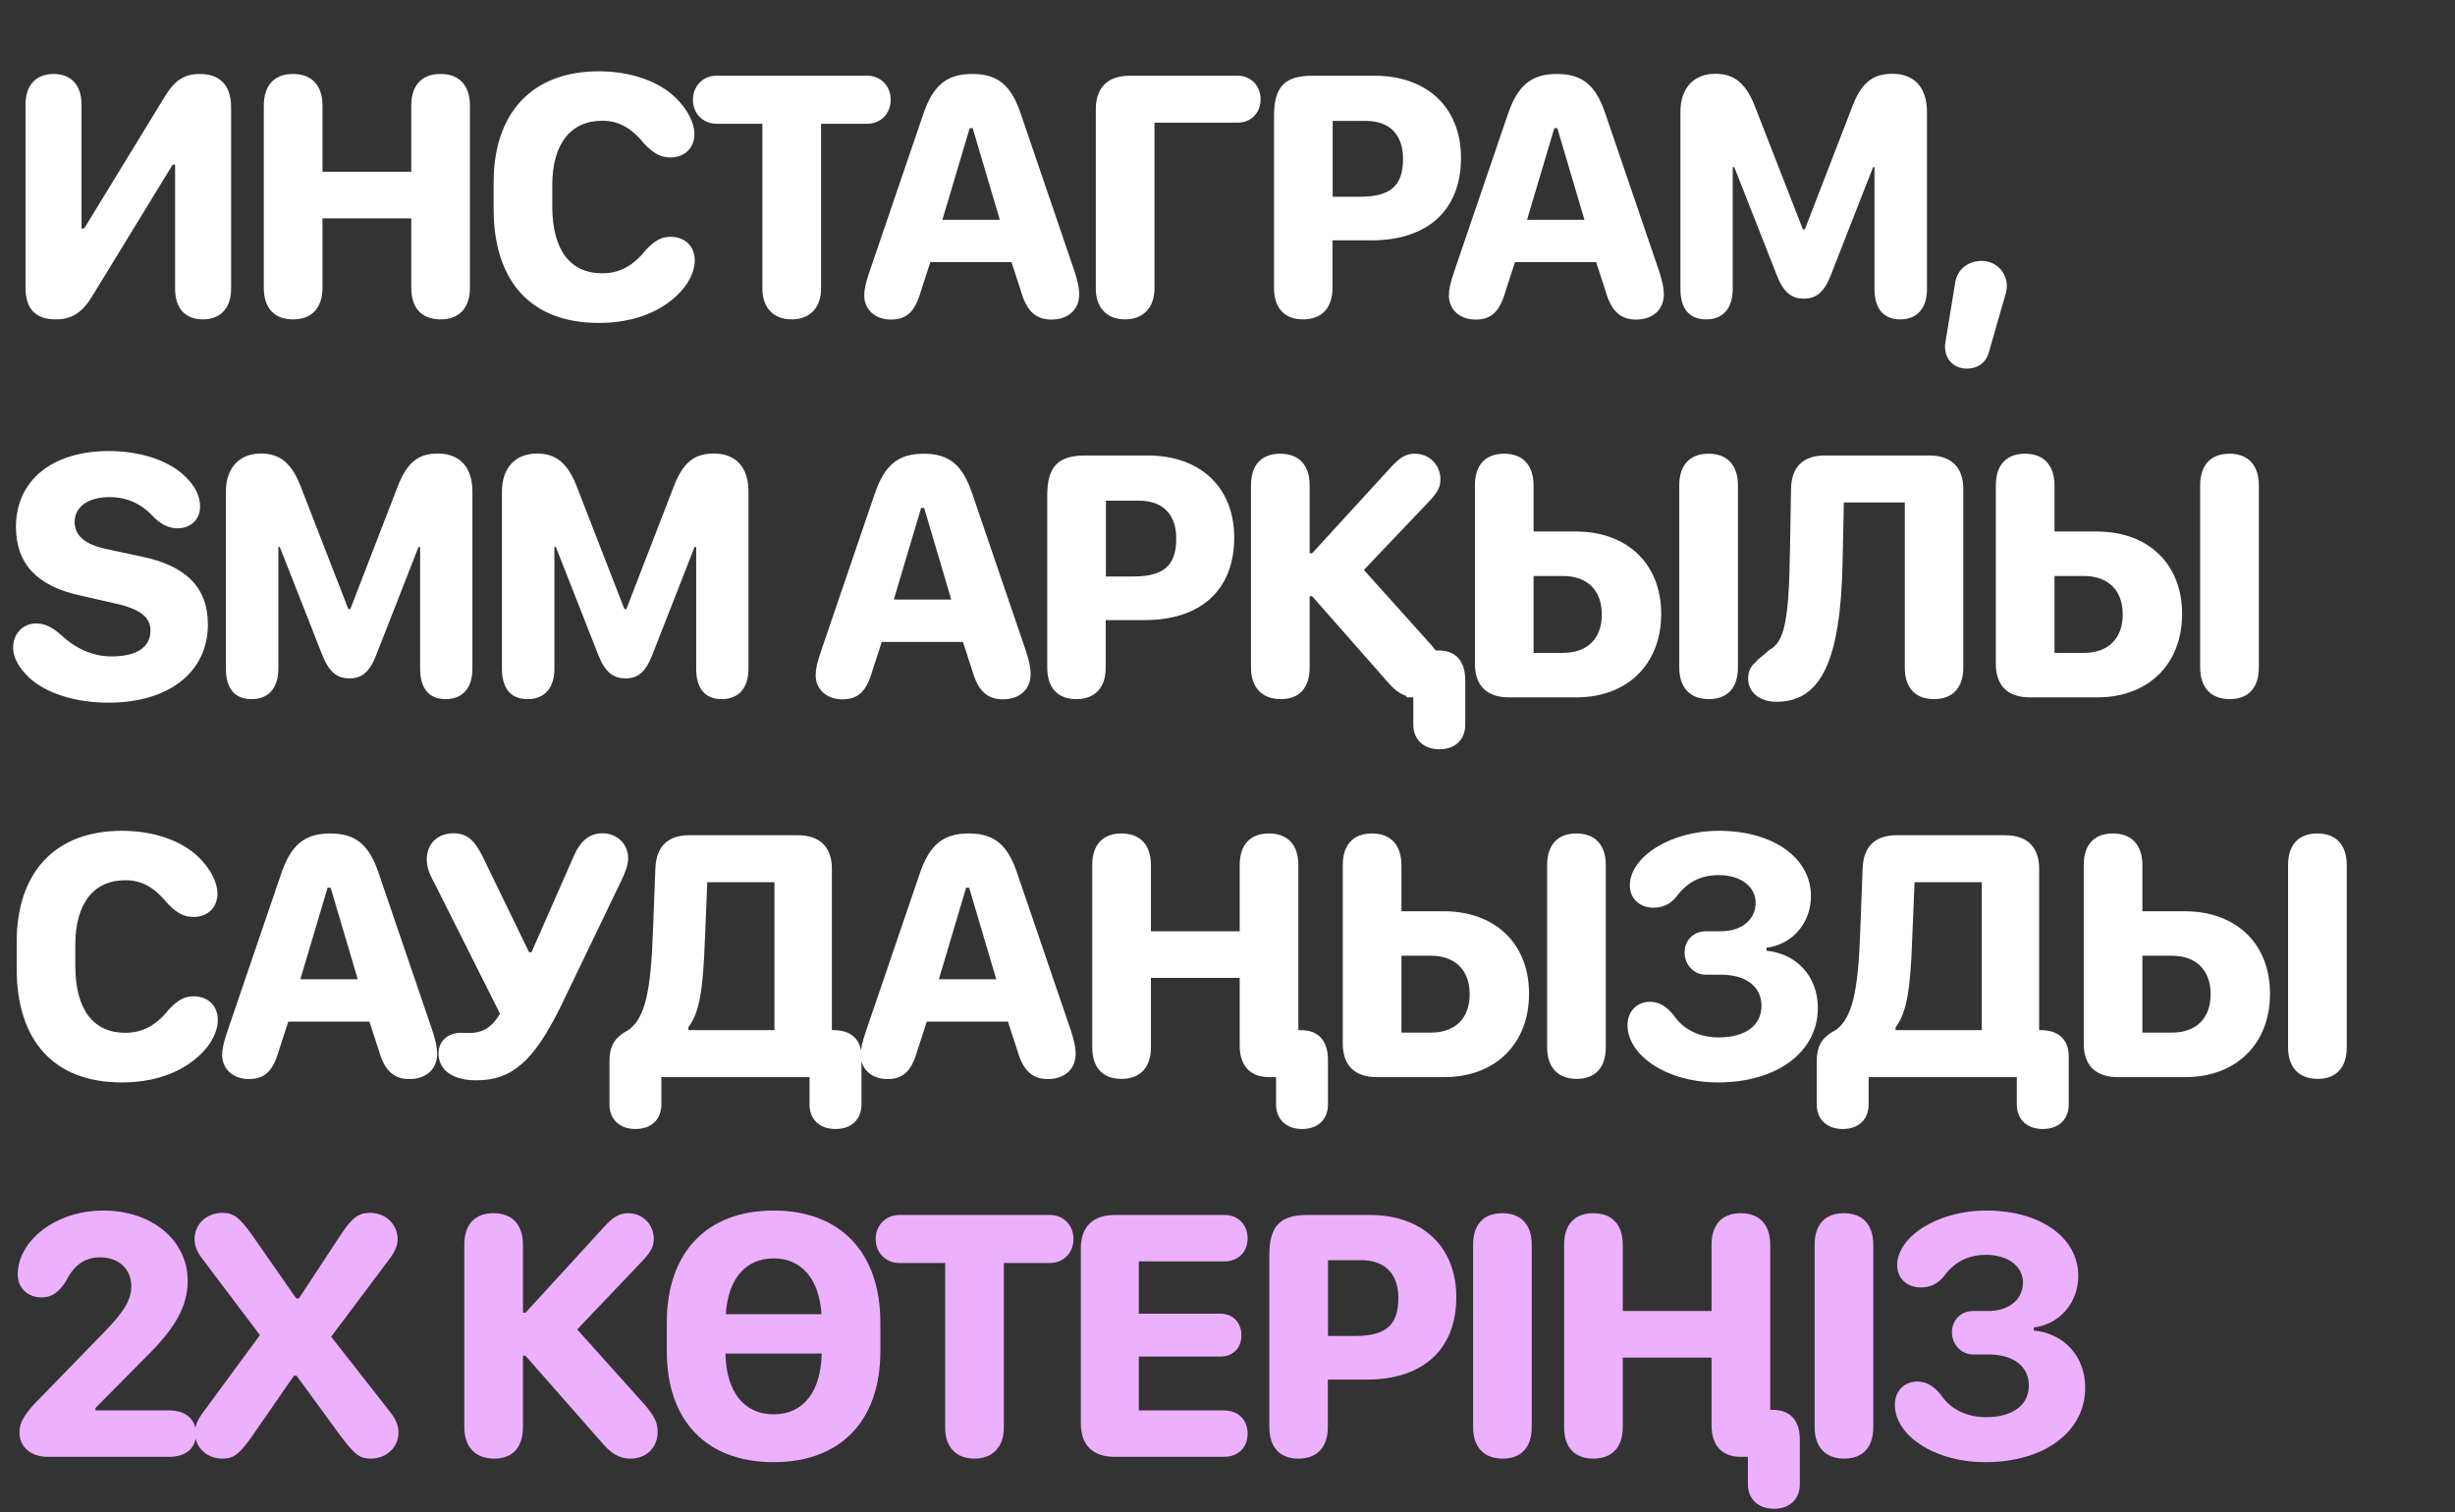 <?xml version="1.0" encoding="UTF-8"?> <svg xmlns="http://www.w3.org/2000/svg" width="711" height="438" viewBox="0 0 711 438" fill="none"><rect x="0" y="0" width="711" height="438" fill="#333333" stroke="none"/><path d="M7.391 83.428V30.253C7.391 24.71 10.368 21.425 15.552 21.425C20.634 21.425 23.611 24.71 23.611 30.253V66.182H24.381L47.529 28.303C50.506 23.273 53.329 21.425 57.897 21.425C63.749 21.425 66.931 24.812 66.931 31.023V83.685C66.931 89.228 63.851 92.513 58.719 92.513C53.637 92.513 50.712 89.28 50.712 83.685V47.704H49.993L26.844 85.584C23.816 90.614 20.788 92.513 16.117 92.513C10.317 92.513 7.391 89.434 7.391 83.428ZM127.58 92.513C122.139 92.513 119.111 89.228 119.111 83.377V63.257H93.395V83.377C93.395 89.177 90.316 92.513 84.875 92.513C79.434 92.513 76.406 89.228 76.406 83.377V30.561C76.406 24.71 79.434 21.425 84.875 21.425C90.316 21.425 93.395 24.761 93.395 30.561V49.758H119.111V30.561C119.111 24.71 122.139 21.425 127.58 21.425C133.02 21.425 136.1 24.761 136.1 30.561V83.377C136.1 89.177 133.02 92.513 127.58 92.513ZM142.957 60.485V52.889C142.957 32.717 154.095 20.655 173.394 20.655C182.531 20.655 190.64 23.427 195.671 28.303C199.058 31.588 201.111 35.591 201.111 38.773C201.111 42.88 198.288 45.6 194.182 45.6C191.462 45.6 189.46 44.573 186.791 41.853C182.941 37.131 179.348 34.975 174.421 34.975C165.182 34.975 159.947 41.802 159.947 53.658V59.715C159.947 72.342 165.079 79.168 174.421 79.168C179.4 79.168 183.403 77.012 187.048 72.393C189.768 69.57 191.616 68.595 194.233 68.595C198.391 68.595 201.214 71.366 201.214 75.421C201.214 79.476 198.442 83.993 193.977 87.329C188.947 91.23 181.863 93.54 173.394 93.54C153.787 93.54 142.957 81.529 142.957 60.485ZM229.269 92.513C223.983 92.513 220.8 89.126 220.8 83.582V35.848H207.507C203.606 35.848 200.68 32.871 200.68 28.919C200.68 24.915 203.606 21.938 207.507 21.938H251.186C255.087 21.938 257.962 24.915 257.962 28.919C257.962 32.871 255.087 35.848 251.186 35.848H237.79V83.582C237.79 89.126 234.556 92.513 229.269 92.513ZM258.044 92.565C253.476 92.565 250.293 89.69 250.293 85.584C250.293 83.89 250.704 81.94 251.884 78.501L267.385 33.076C270.208 24.761 274.16 21.425 281.603 21.425C288.994 21.425 292.895 24.71 295.667 33.076L311.168 78.501C312.091 81.375 312.553 83.428 312.553 85.225C312.553 89.69 309.371 92.565 304.495 92.565C299.978 92.565 297.309 90.101 295.667 84.301L292.946 75.934H269.438L266.718 84.301C265.024 90.255 262.612 92.565 258.044 92.565ZM272.929 63.667H289.559L281.706 37.131H280.833L272.929 63.667ZM325.827 92.513C320.54 92.513 317.358 89.126 317.358 83.582V31.639C317.358 25.377 320.797 21.938 327.213 21.938H358.42C362.321 21.938 365.092 24.864 365.092 28.765C365.092 32.666 362.321 35.54 358.42 35.54H334.347V83.582C334.347 89.126 331.062 92.513 325.827 92.513ZM377.39 92.513C372.001 92.513 368.973 89.228 368.973 83.377V33.538C368.973 25.172 372.052 21.938 380.059 21.938H398.075C413.422 21.938 423.123 31.28 423.123 45.703C423.123 61.05 413.268 69.621 397.203 69.621H385.911V83.377C385.911 89.177 382.831 92.513 377.39 92.513ZM385.962 56.995H393.661C402.438 56.995 406.339 54.12 406.339 46.011C406.339 39.03 402.489 35.026 395.56 35.026H385.962V56.995ZM427.363 92.565C422.795 92.565 419.612 89.69 419.612 85.584C419.612 83.89 420.023 81.94 421.203 78.501L436.704 33.076C439.527 24.761 443.479 21.425 450.922 21.425C458.313 21.425 462.214 24.71 464.986 33.076L480.487 78.501C481.41 81.375 481.872 83.428 481.872 85.225C481.872 89.69 478.69 92.565 473.814 92.565C469.297 92.565 466.628 90.101 464.986 84.301L462.265 75.934H438.757L436.037 84.301C434.343 90.255 431.931 92.565 427.363 92.565ZM442.248 63.667H458.878L451.025 37.131H450.152L442.248 63.667ZM494.119 92.513C489.243 92.513 486.677 89.434 486.677 83.685V32.358C486.677 25.531 490.526 21.373 496.788 21.373C502.28 21.373 505.77 24.094 508.491 31.434L522.144 66.439H522.709L536.259 31.382C538.979 23.94 542.367 21.373 548.064 21.373C554.429 21.373 558.073 25.377 558.073 32.358V83.685C558.073 89.28 555.25 92.513 550.323 92.513C545.498 92.513 542.88 89.434 542.88 83.685V48.423H542.47L530.254 79.63C528.252 84.865 525.84 86.508 522.401 86.508C518.962 86.508 516.498 84.763 514.547 79.63L502.28 48.423H501.818V83.685C501.818 89.28 499.047 92.513 494.119 92.513ZM563.391 99.288L566.214 82.094C566.83 77.68 570.371 75.575 573.862 75.575C578.84 75.575 582.177 80.092 580.945 84.814L576.069 101.804C575.299 105.037 572.732 106.782 569.653 106.782C565.444 106.782 562.775 103.446 563.391 99.288ZM3.798 187.577C3.798 183.471 6.775 180.596 10.419 180.596C12.883 180.596 14.988 181.52 17.811 184.035C22.02 187.988 27.101 190.143 32.285 190.143C39.625 190.143 43.577 187.474 43.577 182.65C43.577 178.749 40.497 176.336 33.106 174.745L23.457 172.538C10.83 169.869 4.619 163.35 4.619 152.623C4.619 139.175 15.09 130.655 31.515 130.655C40.497 130.655 48.607 133.273 53.329 137.738C56.358 140.51 57.949 143.589 57.949 146.72C57.949 150.467 55.28 153.034 51.328 153.034C49.12 153.034 46.913 152.058 44.758 150.005C41.165 146.053 37.007 144 31.72 144C25.51 144 21.609 146.823 21.609 151.237C21.609 155.087 24.586 157.807 31.104 159.09L40.857 161.195C53.894 163.812 60.207 170.228 60.207 180.853C60.207 194.66 48.966 203.54 31.412 203.54C21.763 203.54 13.191 200.768 8.418 196.251C5.441 193.428 3.798 190.451 3.798 187.577ZM72.865 202.513C67.988 202.513 65.422 199.434 65.422 193.685V142.357C65.422 135.531 69.323 131.373 75.585 131.373C81.025 131.373 84.567 134.094 87.287 141.434L100.889 176.439H101.454L115.004 141.382C117.776 133.94 121.112 131.373 126.81 131.373C133.174 131.373 136.818 135.377 136.818 142.357V193.685C136.818 199.28 133.995 202.513 129.068 202.513C124.243 202.513 121.677 199.434 121.677 193.685V158.423H121.215L108.999 189.63C106.997 194.865 104.636 196.508 101.197 196.508C97.707 196.508 95.295 194.763 93.293 189.63L81.025 158.423H80.615V193.685C80.615 199.28 77.792 202.513 72.865 202.513ZM152.812 202.513C147.936 202.513 145.37 199.434 145.37 193.685V142.357C145.37 135.531 149.271 131.373 155.532 131.373C160.973 131.373 164.515 134.094 167.235 141.434L180.837 176.439H181.401L194.952 141.382C197.724 133.94 201.06 131.373 206.757 131.373C213.122 131.373 216.766 135.377 216.766 142.357V193.685C216.766 199.28 213.943 202.513 209.016 202.513C204.191 202.513 201.625 199.434 201.625 193.685V158.423H201.163L188.947 189.63C186.945 194.865 184.584 196.508 181.145 196.508C177.655 196.508 175.242 194.763 173.24 189.63L160.973 158.423H160.563V193.685C160.563 199.28 157.74 202.513 152.812 202.513ZM243.98 202.565C239.412 202.565 236.229 199.69 236.229 195.584C236.229 193.89 236.64 191.94 237.821 188.501L253.322 143.076C256.145 134.761 260.097 131.425 267.539 131.425C274.93 131.425 278.831 134.71 281.603 143.076L297.104 188.501C298.028 191.375 298.49 193.428 298.49 195.225C298.49 199.69 295.307 202.565 290.431 202.565C285.914 202.565 283.245 200.101 281.603 194.301L278.883 185.935H255.375L252.654 194.301C250.96 200.255 248.548 202.565 243.98 202.565ZM258.865 173.667H275.495L267.642 147.131H266.769L258.865 173.667ZM311.712 202.513C306.322 202.513 303.294 199.228 303.294 193.377V143.538C303.294 135.172 306.374 131.938 314.381 131.938H332.397C347.744 131.938 357.444 141.28 357.444 155.703C357.444 171.05 347.59 179.621 331.524 179.621H320.232V193.377C320.232 199.177 317.152 202.513 311.712 202.513ZM320.283 166.995H327.982C336.759 166.995 340.66 164.12 340.66 156.011C340.66 149.03 336.811 145.027 329.882 145.027H320.283V166.995ZM379.289 193.377C379.289 199.228 376.312 202.513 370.974 202.513C365.482 202.513 362.3 199.126 362.3 193.377V140.561C362.3 134.71 365.328 131.425 370.769 131.425C376.21 131.425 379.289 134.761 379.289 140.561V160.271H380.008L402.849 135.326C405.466 132.451 407.211 131.425 409.778 131.425C413.935 131.425 417.169 134.658 417.169 138.867C417.169 141.023 416.348 142.563 414.141 144.975L394.996 165.096L414.5 186.807C414.962 187.372 415.373 187.885 415.783 188.398H416.502C421.532 188.398 424.355 191.375 424.355 197.021V209.904C424.355 214.267 421.429 217.039 416.861 217.039C412.293 217.039 409.316 214.216 409.316 209.904V202H407.314V201.589C405.312 200.973 403.619 199.639 401.463 197.073L380.008 172.692H379.289V193.377ZM444.147 140.561V153.958H456.363C471.299 153.958 481.103 163.35 481.103 177.825C481.103 192.402 471.299 202 456.568 202H437.012C430.596 202 427.157 198.612 427.157 192.299V140.561C427.157 134.71 430.186 131.425 435.626 131.425C441.016 131.425 444.095 134.71 444.147 140.561ZM494.91 202.513C489.469 202.513 486.338 199.177 486.338 193.377V140.561C486.338 134.71 489.418 131.425 494.807 131.425C500.248 131.425 503.327 134.761 503.327 140.561V193.377C503.327 199.228 500.299 202.513 494.91 202.513ZM452.616 189.117C459.75 189.117 463.908 184.959 463.908 177.979C463.908 170.998 459.699 166.841 452.616 166.841H444.147V189.117H452.616ZM514.445 203.283C512.084 203.283 510.031 202.616 508.593 201.435C507.054 200.204 506.284 198.458 506.284 196.559C506.284 194.455 507.054 192.915 508.491 191.786C509.107 190.862 510.595 189.989 512.392 188.296C516.703 185.986 518.089 180.288 518.397 159.501L518.705 141.639C518.808 135.274 522.195 131.938 528.457 131.938H558.74C565.156 131.938 568.595 135.377 568.595 141.639V193.377C568.595 199.177 565.516 202.513 560.126 202.513C554.686 202.513 551.657 199.228 551.657 193.377V145.54H534.001L533.641 162.683C533.077 191.478 527.379 203.283 514.445 203.283ZM595.008 140.561V153.958H607.224C622.161 153.958 631.964 163.35 631.964 177.825C631.964 192.402 622.161 202 607.43 202H587.874C581.458 202 578.019 198.612 578.019 192.299V140.561C578.019 134.71 581.047 131.425 586.488 131.425C591.877 131.425 594.957 134.71 595.008 140.561ZM645.771 202.513C640.331 202.513 637.2 199.177 637.2 193.377V140.561C637.2 134.71 640.279 131.425 645.669 131.425C651.109 131.425 654.189 134.761 654.189 140.561V193.377C654.189 199.228 651.161 202.513 645.771 202.513ZM603.477 189.117C610.612 189.117 614.769 184.959 614.769 177.979C614.769 170.998 610.561 166.841 603.477 166.841H595.008V189.117H603.477ZM4.825 280.485V272.888C4.825 252.717 15.963 240.655 35.262 240.655C44.398 240.655 52.508 243.427 57.538 248.303C60.926 251.588 62.979 255.591 62.979 258.773C62.979 262.88 60.156 265.6 56.05 265.6C53.329 265.6 51.328 264.573 48.658 261.853C44.809 257.131 41.216 254.975 36.288 254.975C27.05 254.975 21.814 261.802 21.814 273.658V279.715C21.814 292.342 26.947 299.168 36.288 299.168C41.267 299.168 45.271 297.012 48.915 292.393C51.635 289.57 53.483 288.595 56.101 288.595C60.258 288.595 63.081 291.366 63.081 295.421C63.081 299.476 60.31 303.993 55.844 307.329C50.814 311.23 43.731 313.54 35.262 313.54C15.655 313.54 4.825 301.529 4.825 280.485ZM72.094 312.565C67.526 312.565 64.344 309.69 64.344 305.584C64.344 303.89 64.755 301.94 65.935 298.501L81.436 253.076C84.259 244.761 88.211 241.425 95.654 241.425C103.045 241.425 106.946 244.71 109.718 253.076L125.218 298.501C126.142 301.375 126.604 303.428 126.604 305.225C126.604 309.69 123.422 312.565 118.546 312.565C114.029 312.565 111.36 310.101 109.718 304.301L106.997 295.935H83.489L80.769 304.301C79.075 310.255 76.663 312.565 72.094 312.565ZM86.98 283.667H103.61L95.757 257.131H94.884L86.98 283.667ZM137.927 312.924C134.488 312.924 131.717 312.205 129.817 310.768C128.021 309.485 126.994 307.483 126.994 305.071C126.994 301.735 129.612 299.168 133.41 299.168C133.821 299.168 135.104 299.219 135.977 299.219C139.878 299.219 142.649 297.423 144.805 293.625L125.711 255.591C124.12 252.768 123.607 250.92 123.607 248.867C123.607 244.402 126.738 241.373 131.357 241.373C135.001 241.373 137.311 243.17 139.672 247.892L153.223 275.814H153.941L166.209 247.892C168.159 243.478 170.828 241.373 174.472 241.373C178.681 241.373 181.915 244.453 181.915 248.559C181.915 250.458 181.248 252.46 179.554 255.899L162.308 291.726C154.455 307.535 148.244 312.924 137.927 312.924ZM176.505 319.904V307.637C176.505 302.864 177.993 300.451 182.202 298.244C186.77 294.651 188.515 287.568 189.131 269.142L189.799 251.639C190.004 245.274 193.34 241.938 199.654 241.938H231.066C237.431 241.938 240.921 245.377 240.921 251.639V298.398H241.434C246.567 298.398 249.492 301.17 249.492 306.046V319.904C249.492 324.267 246.567 327.039 241.999 327.039C237.379 327.039 234.454 324.267 234.454 319.904V312H191.544V319.904C191.544 324.267 188.618 327.039 184.05 327.039C179.482 327.039 176.505 324.267 176.505 319.904ZM224.291 298.398V255.54H204.838L204.17 271.657C203.606 287.465 202.528 293.163 199.346 297.628V298.398H224.291ZM257.017 312.565C252.449 312.565 249.267 309.69 249.267 305.584C249.267 303.89 249.677 301.94 250.858 298.501L266.359 253.076C269.182 244.761 273.134 241.425 280.576 241.425C287.968 241.425 291.868 244.71 294.64 253.076L310.141 298.501C311.065 301.375 311.527 303.428 311.527 305.225C311.527 309.69 308.345 312.565 303.468 312.565C298.952 312.565 296.283 310.101 294.64 304.301L291.92 295.935H268.412L265.691 304.301C263.998 310.255 261.585 312.565 257.017 312.565ZM271.902 283.667H288.532L280.679 257.131H279.806L271.902 283.667ZM367.505 312C362.064 312 359.036 308.715 359.036 302.864V283.257H333.32V303.377C333.32 309.177 330.241 312.513 324.8 312.513C319.359 312.513 316.331 309.228 316.331 303.377V250.561C316.331 244.71 319.359 241.425 324.8 241.425C330.241 241.425 333.32 244.761 333.32 250.561V269.758H359.036V250.561C359.036 244.71 362.064 241.425 367.505 241.425C372.945 241.425 376.025 244.761 376.025 250.561V298.398H376.744C381.774 298.398 384.597 301.375 384.597 307.021V319.904C384.597 324.267 381.671 327.039 377.103 327.039C372.535 327.039 369.558 324.216 369.558 319.904V312H367.556H367.505ZM405.877 250.561V263.958H418.093C433.029 263.958 442.833 273.35 442.833 287.825C442.833 302.402 433.029 312 418.298 312H398.742C392.327 312 388.888 308.612 388.888 302.299V250.561C388.888 244.71 391.916 241.425 397.357 241.425C402.746 241.425 405.826 244.71 405.877 250.561ZM456.64 312.513C451.199 312.513 448.068 309.177 448.068 303.377V250.561C448.068 244.71 451.148 241.425 456.537 241.425C461.978 241.425 465.058 244.761 465.058 250.561V303.377C465.058 309.228 462.029 312.513 456.64 312.513ZM414.346 299.117C421.481 299.117 425.638 294.959 425.638 287.979C425.638 280.998 421.429 276.841 414.346 276.841H405.877V299.117H414.346ZM471.35 296.91C471.35 293.009 474.019 290.186 477.869 290.186C480.384 290.186 482.488 291.366 484.644 293.984C487.005 297.577 491.317 300.503 497.784 300.503C505.483 300.503 510.154 297.012 510.154 291.366C510.154 285.772 505.688 282.333 498.349 282.333H493.934C490.598 282.333 487.878 279.458 487.878 275.865C487.878 272.427 490.495 269.758 493.934 269.758H498.4C504.354 269.758 508.46 266.421 508.46 261.494C508.46 256.772 504.046 253.487 497.784 253.487C492.343 253.487 488.494 255.694 485.465 259.8C483.72 261.904 481.564 262.931 478.844 262.931C474.841 262.931 472.018 260.211 472.018 256.515C472.018 248.303 483.618 240.655 497.835 240.655C513.336 240.655 524.474 248.354 524.474 259.595C524.474 267.345 519.085 273.607 511.591 274.531V275.404C519.957 276.173 526.476 282.487 526.476 291.982C526.476 304.609 514.825 313.54 497.527 313.54C482.899 313.54 471.35 305.841 471.35 296.91ZM526.147 319.904V307.637C526.147 302.864 527.636 300.451 531.845 298.244C536.413 294.651 538.158 287.568 538.774 269.142L539.441 251.639C539.647 245.274 542.983 241.938 549.296 241.938H580.709C587.073 241.938 590.563 245.377 590.563 251.639V298.398H591.077C596.209 298.398 599.135 301.17 599.135 306.046V319.904C599.135 324.267 596.209 327.039 591.641 327.039C587.022 327.039 584.096 324.267 584.096 319.904V312H541.186V319.904C541.186 324.267 538.261 327.039 533.693 327.039C529.124 327.039 526.147 324.267 526.147 319.904ZM573.933 298.398V255.54H554.48L553.813 271.657C553.248 287.465 552.171 293.163 548.988 297.628V298.398H573.933ZM620.467 250.561V263.958H632.683C647.619 263.958 657.423 273.35 657.423 287.825C657.423 302.402 647.619 312 632.888 312H613.332C606.916 312 603.477 308.612 603.477 302.299V250.561C603.477 244.71 606.506 241.425 611.946 241.425C617.336 241.425 620.415 244.71 620.467 250.561ZM671.23 312.513C665.789 312.513 662.658 309.177 662.658 303.377V250.561C662.658 244.71 665.738 241.425 671.127 241.425C676.568 241.425 679.647 244.761 679.647 250.561V303.377C679.647 309.228 676.619 312.513 671.23 312.513ZM628.936 299.117C636.07 299.117 640.228 294.959 640.228 287.979C640.228 280.998 636.019 276.841 628.936 276.841H620.467V299.117H628.936Z" fill="white"></path><path d="M5.646 414.865C5.646 411.786 7.34 409.117 12.473 404.087L30.232 385.814C35.724 380.219 38.034 376.524 38.034 372.623C38.034 367.593 34.389 364.205 29 364.205C24.637 364.205 21.455 366.412 19.197 370.981C16.938 374.471 14.988 375.805 12.011 375.805C7.956 375.805 5.133 373.034 5.133 369.133C5.133 359.586 15.912 350.655 29.924 350.655C44.039 350.655 54.356 359.278 54.356 371.032C54.356 378.269 50.865 384.634 42.294 393.051L27.666 407.834V408.552H49.018C53.791 408.552 56.768 411.119 56.768 415.327C56.768 419.485 53.843 422 49.018 422H13.91C8.931 422 5.646 419.177 5.646 414.865ZM56.44 414.917C56.44 413.12 57.21 411.273 58.852 409.065L75.277 386.738L58.749 364.821C57.107 362.768 56.337 360.869 56.337 358.97C56.337 354.607 59.827 351.322 64.395 351.322C67.629 351.322 69.272 352.554 72.967 357.687L85.799 376.113H86.569L98.682 357.687C101.916 352.759 103.815 351.322 107.151 351.322C111.719 351.322 115.158 354.658 115.158 358.97C115.158 360.766 114.388 362.614 112.695 364.821L95.91 387.2L113.003 409.014C114.645 411.119 115.415 413.018 115.415 414.917C115.415 419.228 111.925 422.513 107.357 422.513C104.226 422.513 102.788 421.435 98.785 416.149L85.902 398.492H85.132L72.916 416.149C69.323 421.23 67.629 422.513 64.395 422.513C59.879 422.513 56.44 419.228 56.44 414.917ZM151.457 413.377C151.457 419.228 148.48 422.513 143.142 422.513C137.65 422.513 134.468 419.126 134.468 413.377V360.561C134.468 354.71 137.496 351.425 142.937 351.425C148.377 351.425 151.457 354.761 151.457 360.561V380.271H152.176L175.016 355.326C177.634 352.451 179.379 351.425 181.946 351.425C186.103 351.425 189.337 354.658 189.337 358.867C189.337 361.023 188.515 362.563 186.308 364.975L167.163 385.096L186.77 406.961C189.696 410.349 190.466 412.35 190.466 414.712C190.466 419.28 187.232 422.513 182.613 422.513C179.225 422.513 176.864 420.973 173.733 417.227L152.176 392.692H151.457V413.377ZM193.114 391.46V383.094C193.114 362.871 204.612 350.655 224.065 350.655C243.518 350.655 254.964 362.922 254.964 383.094V391.46C254.964 411.478 243.518 423.54 224.065 423.54C204.509 423.54 193.114 411.427 193.114 391.46ZM224.065 364.513C215.904 364.513 210.822 370.519 210.206 380.681H237.923C237.256 370.519 232.175 364.513 224.065 364.513ZM224.065 409.681C232.637 409.681 237.769 403.163 237.975 392.076H210.104C210.309 403.214 215.493 409.681 224.065 409.681ZM282.198 422.513C276.912 422.513 273.729 419.126 273.729 413.582V365.848H260.436C256.535 365.848 253.609 362.871 253.609 358.919C253.609 354.915 256.535 351.938 260.436 351.938H304.115C308.016 351.938 310.89 354.915 310.89 358.919C310.89 362.871 308.016 365.848 304.115 365.848H290.719V413.582C290.719 419.126 287.485 422.513 282.198 422.513ZM313.026 412.299V361.639C313.026 355.377 316.465 351.938 322.88 351.938H354.652C358.553 351.938 361.325 354.71 361.325 358.713C361.325 362.665 358.553 365.386 354.652 365.386H329.81V380.527H353.42C357.065 380.527 359.528 383.094 359.528 386.789C359.528 390.536 357.065 392.949 353.42 392.949H329.81V408.552H354.447C358.553 408.552 361.325 411.221 361.325 415.276C361.325 419.382 358.553 422 354.396 422H322.88C316.465 422 313.026 418.612 313.026 412.299ZM376.035 422.513C370.646 422.513 367.618 419.228 367.618 413.377V363.538C367.618 355.172 370.697 351.938 378.704 351.938H396.72C412.067 351.938 421.768 361.28 421.768 375.703C421.768 391.05 411.913 399.621 395.848 399.621H384.556V413.377C384.556 419.177 381.476 422.513 376.035 422.513ZM384.607 386.995H392.306C401.083 386.995 404.984 384.12 404.984 376.011C404.984 369.03 401.134 365.027 394.205 365.027H384.607V386.995ZM435.195 422.513C429.755 422.513 426.624 419.177 426.624 413.377V360.561C426.624 354.71 429.652 351.425 435.093 351.425C440.533 351.425 443.613 354.761 443.613 360.561V413.377C443.613 419.228 440.585 422.513 435.195 422.513ZM504.159 422C498.718 422 495.69 418.715 495.69 412.864V393.257H469.975V413.377C469.975 419.177 466.895 422.513 461.454 422.513C456.014 422.513 452.985 419.228 452.985 413.377V360.561C452.985 354.71 456.014 351.425 461.454 351.425C466.895 351.425 469.975 354.761 469.975 360.561V379.758H495.69V360.561C495.69 354.71 498.718 351.425 504.159 351.425C509.6 351.425 512.679 354.761 512.679 360.561V408.398H513.398C518.428 408.398 521.251 411.375 521.251 417.021V429.904C521.251 434.267 518.325 437.039 513.757 437.039C509.189 437.039 506.212 434.216 506.212 429.904V422H504.21H504.159ZM534.113 422.513C528.673 422.513 525.542 419.177 525.542 413.377V360.561C525.542 354.71 528.57 351.425 534.011 351.425C539.452 351.425 542.531 354.761 542.531 360.561V413.377C542.531 419.228 539.503 422.513 534.113 422.513ZM548.773 406.91C548.773 403.009 551.442 400.186 555.291 400.186C557.806 400.186 559.911 401.366 562.066 403.984C564.428 407.577 568.739 410.503 575.206 410.503C582.905 410.503 587.576 407.012 587.576 401.366C587.576 395.772 583.111 392.333 575.771 392.333H571.357C568.02 392.333 565.3 389.458 565.3 385.865C565.3 382.427 567.918 379.758 571.357 379.758H575.822C581.776 379.758 585.882 376.421 585.882 371.494C585.882 366.772 581.468 363.487 575.206 363.487C569.766 363.487 565.916 365.694 562.888 369.8C561.143 371.904 558.987 372.931 556.266 372.931C552.263 372.931 549.44 370.211 549.44 366.515C549.44 358.303 561.04 350.655 575.258 350.655C590.758 350.655 601.897 358.354 601.897 369.595C601.897 377.345 596.507 383.607 589.013 384.531V385.404C597.38 386.173 603.898 392.487 603.898 401.982C603.898 414.609 592.247 423.54 574.95 423.54C560.321 423.54 548.773 415.841 548.773 406.91Z" fill="#ECB0FF"></path></svg> 